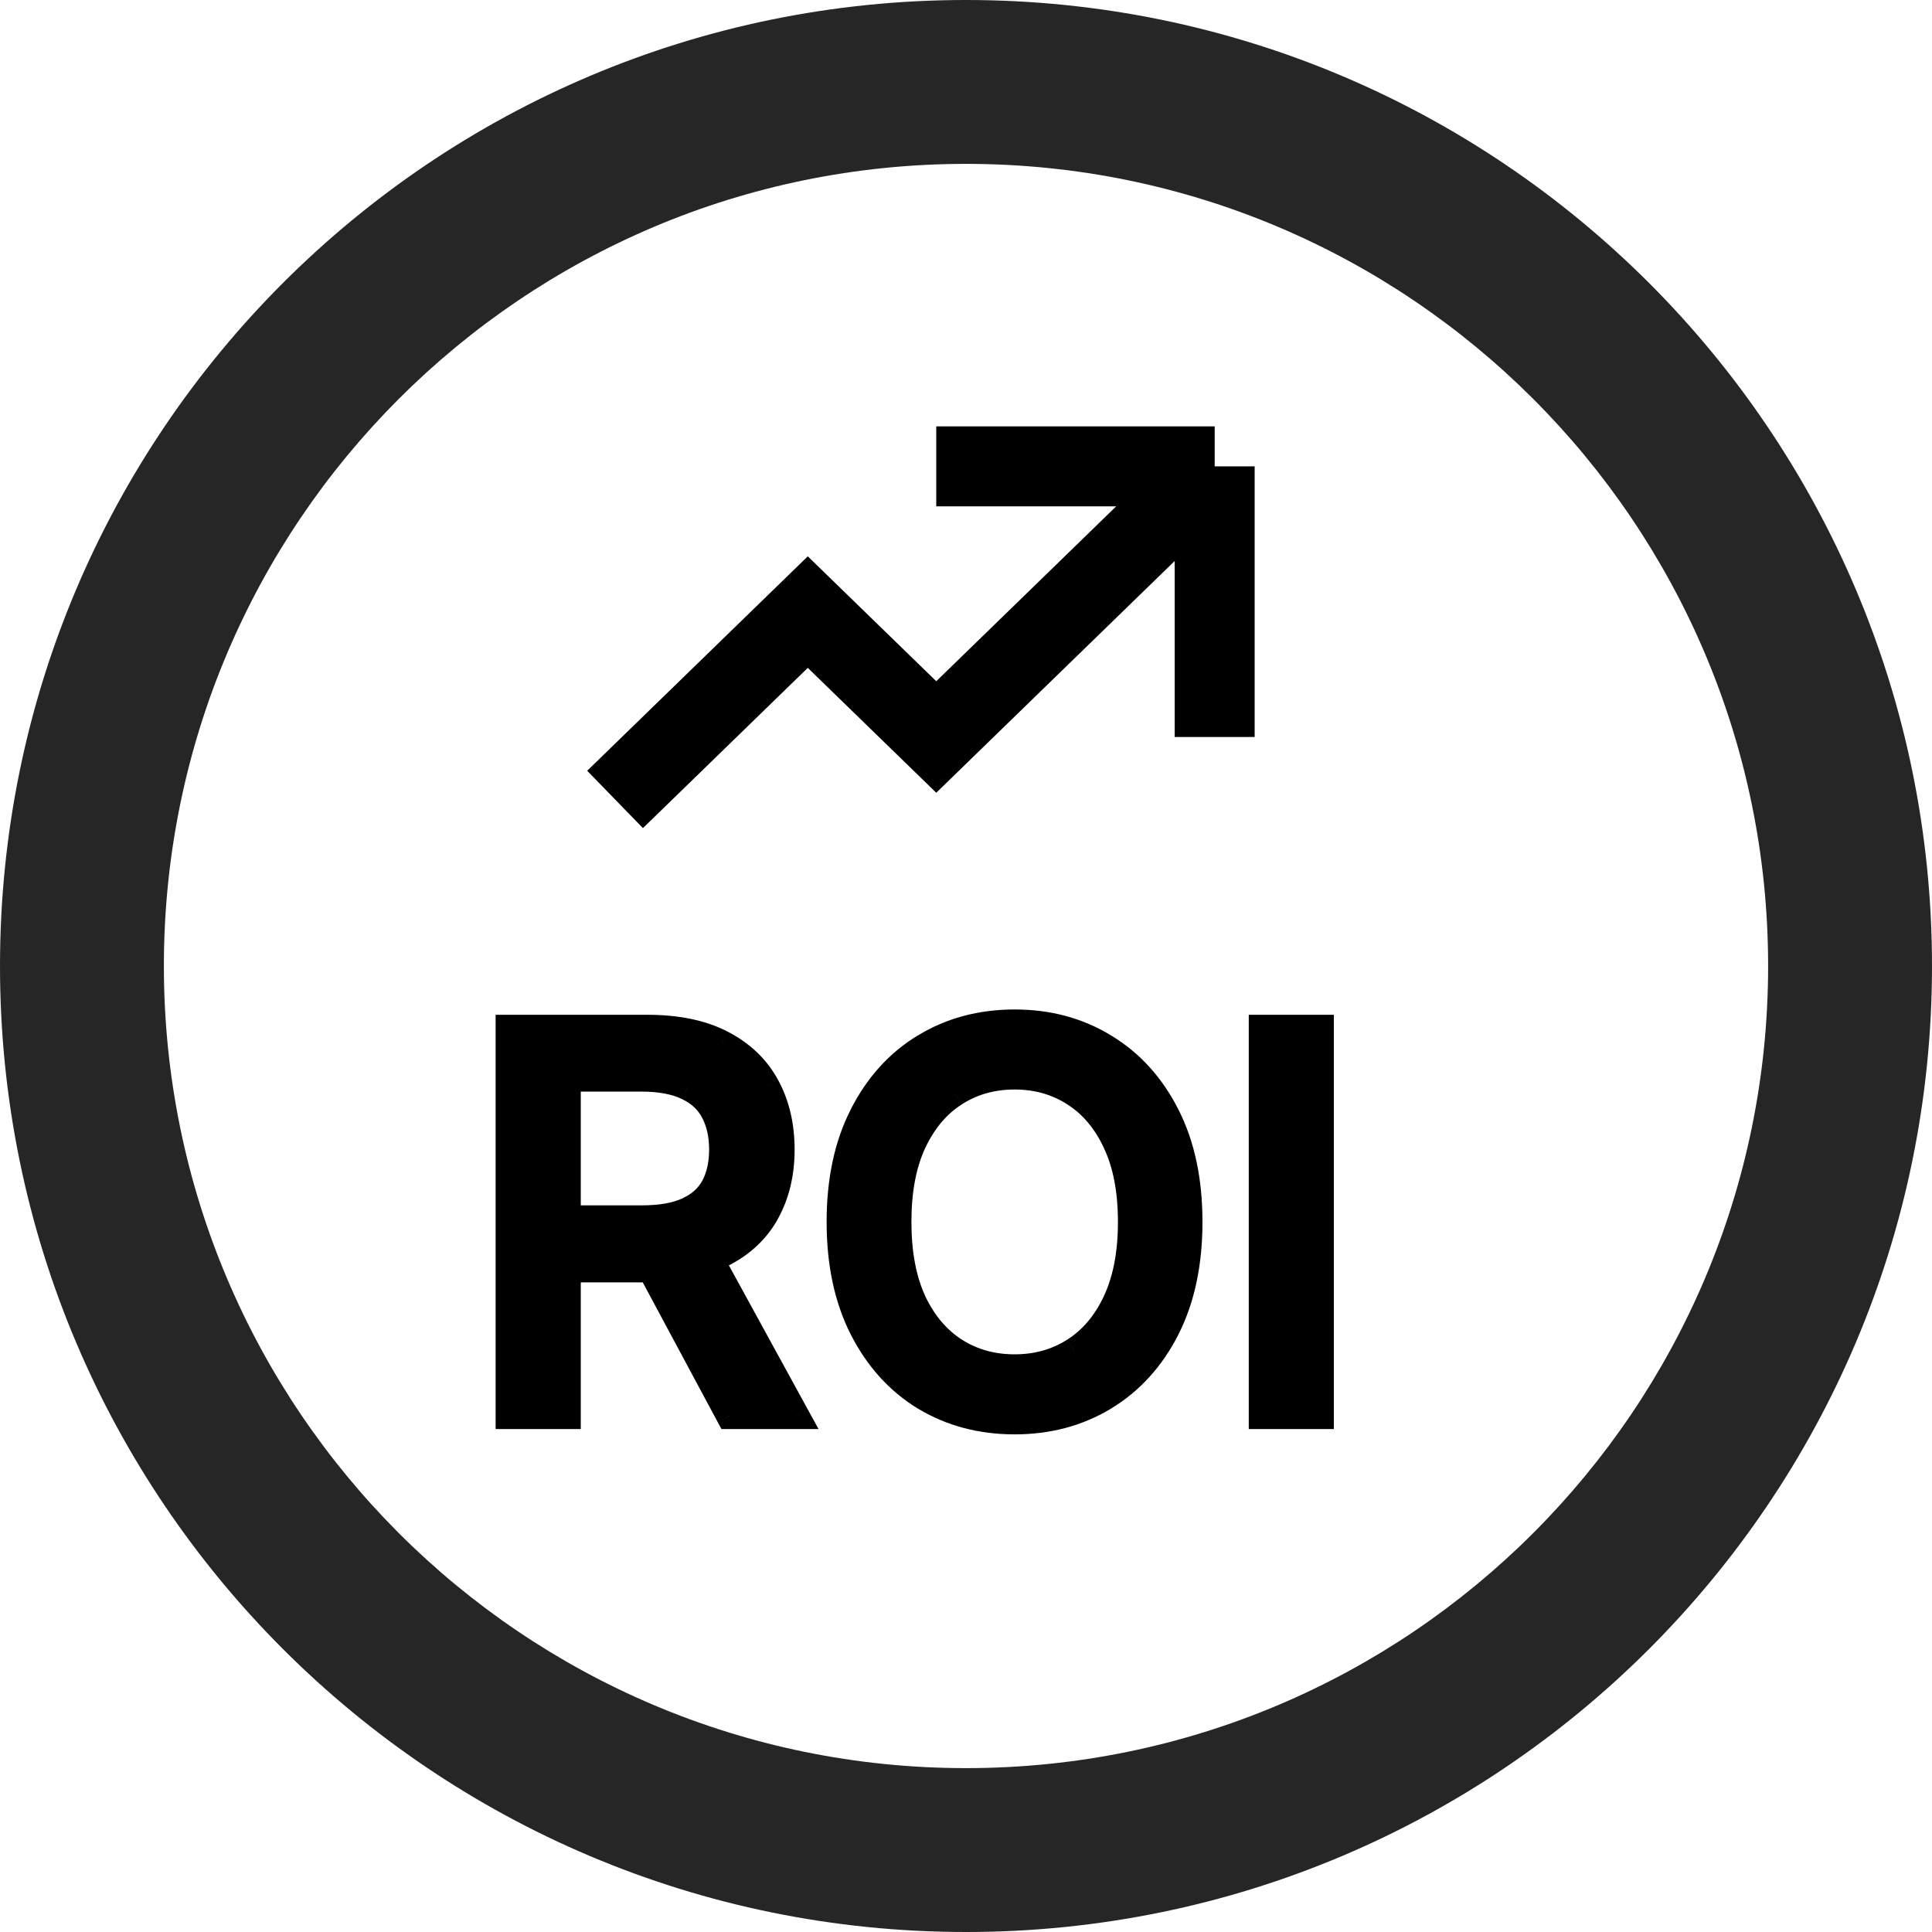 <svg width="28" height="28" viewBox="0 0 28 28" fill="none" xmlns="http://www.w3.org/2000/svg">
<g clip-path="url(#clip0_1059_31301)">
<path d="M14 0C6.269 0 0 6.269 0 14C0 21.731 6.269 28 14 28C21.731 28 28 21.731 28 14C28 6.269 21.731 0 14 0ZM14 25.625C7.581 25.625 2.375 20.419 2.375 14C2.375 7.581 7.581 2.375 14 2.375C20.419 2.375 25.625 7.581 25.625 14C25.625 20.419 20.419 25.625 14 25.625Z" fill="black" fill-opacity="0.85"/>
<path d="M8.914 11.586L11.707 8.871L13.569 10.681L17.604 6.759M17.604 6.759V10.681M17.604 6.759H13.569" stroke="black" stroke-width="1.159"/>
<path d="M7.376 20.518V14.9H9.378C9.814 14.9 10.175 14.975 10.462 15.125C10.751 15.275 10.966 15.482 11.109 15.748C11.252 16.011 11.323 16.315 11.323 16.661C11.323 17.005 11.251 17.307 11.106 17.569C10.964 17.829 10.748 18.031 10.459 18.175C10.172 18.32 9.811 18.392 9.376 18.392H7.859V17.662H9.299C9.573 17.662 9.796 17.623 9.968 17.544C10.142 17.466 10.269 17.351 10.349 17.201C10.43 17.051 10.47 16.871 10.47 16.661C10.47 16.449 10.429 16.265 10.347 16.11C10.266 15.954 10.139 15.835 9.965 15.753C9.793 15.669 9.568 15.627 9.288 15.627H8.224V20.518H7.376ZM10.149 17.983L11.537 20.518H10.572L9.211 17.983H10.149ZM17.234 17.709C17.234 18.309 17.124 18.824 16.905 19.256C16.686 19.686 16.385 20.017 16.003 20.249C15.622 20.479 15.19 20.594 14.705 20.594C14.219 20.594 13.784 20.479 13.402 20.249C13.022 20.017 12.722 19.685 12.502 19.253C12.283 18.822 12.173 18.307 12.173 17.709C12.173 17.109 12.283 16.594 12.502 16.165C12.722 15.733 13.022 15.402 13.402 15.172C13.784 14.939 14.219 14.823 14.705 14.823C15.19 14.823 15.622 14.939 16.003 15.172C16.385 15.402 16.686 15.733 16.905 16.165C17.124 16.594 17.234 17.109 17.234 17.709ZM16.395 17.709C16.395 17.252 16.321 16.867 16.173 16.554C16.026 16.239 15.825 16.002 15.569 15.841C15.315 15.678 15.027 15.597 14.705 15.597C14.381 15.597 14.092 15.678 13.838 15.841C13.584 16.002 13.383 16.239 13.235 16.554C13.089 16.867 13.015 17.252 13.015 17.709C13.015 18.166 13.089 18.552 13.235 18.866C13.383 19.179 13.584 19.417 13.838 19.579C14.092 19.74 14.381 19.821 14.705 19.821C15.027 19.821 15.315 19.74 15.569 19.579C15.825 19.417 16.026 19.179 16.173 18.866C16.321 18.552 16.395 18.166 16.395 17.709ZM19.138 14.9V20.518H18.291V14.9H19.138Z" fill="black"/>
<path d="M7.376 20.518H7.183V20.711H7.376V20.518ZM7.376 14.9V14.707H7.183V14.9H7.376ZM10.462 15.125L10.372 15.296L10.373 15.296L10.462 15.125ZM11.109 15.748L10.939 15.839L10.939 15.84L11.109 15.748ZM11.106 17.569L10.937 17.476L10.937 17.476L11.106 17.569ZM10.459 18.175L10.373 18.002L10.372 18.003L10.459 18.175ZM7.859 18.392H7.666V18.585H7.859V18.392ZM7.859 17.662V17.469H7.666V17.662H7.859ZM9.968 17.544L9.888 17.368L9.888 17.369L9.968 17.544ZM10.347 16.11L10.175 16.198L10.176 16.2L10.347 16.11ZM9.965 15.753L9.88 15.927L9.883 15.928L9.965 15.753ZM8.224 15.627V15.434H8.03V15.627H8.224ZM8.224 20.518V20.711H8.417V20.518H8.224ZM10.149 17.983L10.318 17.89L10.264 17.79H10.149V17.983ZM11.537 20.518V20.711H11.863L11.706 20.425L11.537 20.518ZM10.572 20.518L10.401 20.609L10.456 20.711H10.572V20.518ZM9.211 17.983V17.79H8.888L9.041 18.074L9.211 17.983ZM7.569 20.518V14.9H7.183V20.518H7.569ZM7.376 15.093H9.378V14.707H7.376V15.093ZM9.378 15.093C9.793 15.093 10.121 15.165 10.372 15.296L10.551 14.954C10.229 14.785 9.834 14.707 9.378 14.707V15.093ZM10.373 15.296C10.63 15.43 10.816 15.611 10.939 15.839L11.279 15.656C11.117 15.354 10.871 15.12 10.551 14.954L10.373 15.296ZM10.939 15.84C11.064 16.071 11.13 16.343 11.13 16.661H11.516C11.516 16.288 11.439 15.951 11.279 15.656L10.939 15.84ZM11.13 16.661C11.13 16.977 11.064 17.247 10.937 17.476L11.275 17.662C11.438 17.368 11.516 17.032 11.516 16.661H11.13ZM10.937 17.476C10.815 17.698 10.63 17.874 10.373 18.002L10.545 18.348C10.866 18.188 11.112 17.959 11.276 17.662L10.937 17.476ZM10.372 18.003C10.12 18.13 9.791 18.199 9.376 18.199V18.585C9.831 18.585 10.224 18.509 10.546 18.348L10.372 18.003ZM9.376 18.199H7.859V18.585H9.376V18.199ZM8.052 18.392V17.662H7.666V18.392H8.052ZM7.859 17.855H9.299V17.469H7.859V17.855ZM9.299 17.855C9.589 17.855 9.843 17.814 10.048 17.72L9.888 17.369C9.75 17.432 9.557 17.469 9.299 17.469V17.855ZM10.048 17.72C10.255 17.626 10.416 17.485 10.52 17.293L10.179 17.11C10.121 17.218 10.028 17.305 9.888 17.368L10.048 17.72ZM10.52 17.293C10.618 17.109 10.663 16.896 10.663 16.661H10.277C10.277 16.847 10.241 16.994 10.179 17.11L10.52 17.293ZM10.663 16.661C10.663 16.424 10.617 16.208 10.517 16.019L10.176 16.2C10.241 16.322 10.277 16.474 10.277 16.661H10.663ZM10.518 16.021C10.416 15.824 10.256 15.677 10.048 15.579L9.883 15.928C10.022 15.994 10.116 16.084 10.175 16.198L10.518 16.021ZM10.05 15.58C9.843 15.478 9.584 15.434 9.288 15.434V15.82C9.551 15.82 9.744 15.86 9.88 15.927L10.05 15.58ZM9.288 15.434H8.224V15.82H9.288V15.434ZM8.03 15.627V20.518H8.417V15.627H8.03ZM8.224 20.325H7.376V20.711H8.224V20.325ZM9.98 18.076L11.368 20.61L11.706 20.425L10.318 17.89L9.98 18.076ZM11.537 20.325H10.572V20.711H11.537V20.325ZM10.742 20.426L9.381 17.892L9.041 18.074L10.401 20.609L10.742 20.426ZM9.211 18.176H10.149V17.79H9.211V18.176ZM16.905 19.256L17.077 19.344L17.077 19.343L16.905 19.256ZM16.003 20.249L16.103 20.414L16.103 20.414L16.003 20.249ZM13.402 20.249L13.302 20.414L13.303 20.414L13.402 20.249ZM12.502 19.253L12.675 19.166L12.502 19.253ZM12.502 16.165L12.675 16.252L12.675 16.252L12.502 16.165ZM13.402 15.172L13.502 15.337L13.502 15.337L13.402 15.172ZM16.003 15.172L15.902 15.336L15.903 15.337L16.003 15.172ZM16.905 16.165L16.733 16.252L16.733 16.252L16.905 16.165ZM16.173 16.554L15.998 16.636L15.998 16.637L16.173 16.554ZM15.569 15.841L15.465 16.003L15.466 16.004L15.569 15.841ZM13.838 15.841L13.942 16.004L13.943 16.003L13.838 15.841ZM13.235 16.554L13.06 16.472L13.06 16.472L13.235 16.554ZM13.235 18.866L13.06 18.948L13.06 18.949L13.235 18.866ZM13.838 19.579L13.734 19.742L13.735 19.743L13.838 19.579ZM15.569 19.579L15.672 19.743L15.673 19.742L15.569 19.579ZM16.173 18.866L15.998 18.784L15.998 18.785L16.173 18.866ZM17.041 17.709C17.041 18.285 16.936 18.77 16.733 19.168L17.077 19.343C17.313 18.879 17.427 18.332 17.427 17.709H17.041ZM16.733 19.168C16.529 19.569 16.251 19.872 15.902 20.084L16.103 20.414C16.518 20.162 16.843 19.803 17.077 19.344L16.733 19.168ZM15.902 20.084C15.555 20.294 15.158 20.401 14.705 20.401V20.788C15.222 20.788 15.689 20.664 16.103 20.414L15.902 20.084ZM14.705 20.401C14.251 20.401 13.851 20.294 13.502 20.083L13.303 20.414C13.717 20.664 14.187 20.788 14.705 20.788V20.401ZM13.503 20.084C13.156 19.872 12.879 19.568 12.675 19.166L12.33 19.341C12.565 19.801 12.888 20.161 13.302 20.414L13.503 20.084ZM12.675 19.166C12.472 18.767 12.367 18.283 12.367 17.709H11.98C11.98 18.33 12.094 18.876 12.33 19.341L12.675 19.166ZM12.367 17.709C12.367 17.132 12.472 16.649 12.675 16.252L12.331 16.077C12.094 16.539 11.98 17.086 11.98 17.709H12.367ZM12.675 16.252C12.879 15.85 13.155 15.547 13.502 15.337L13.302 15.006C12.888 15.257 12.565 15.616 12.33 16.077L12.675 16.252ZM13.502 15.337C13.852 15.124 14.251 15.016 14.705 15.016V14.63C14.187 14.63 13.717 14.754 13.302 15.007L13.502 15.337ZM14.705 15.016C15.157 15.016 15.555 15.124 15.902 15.336L16.103 15.007C15.69 14.754 15.222 14.63 14.705 14.63V15.016ZM15.903 15.337C16.251 15.547 16.528 15.85 16.733 16.252L17.077 16.077C16.843 15.616 16.518 15.257 16.102 15.006L15.903 15.337ZM16.733 16.252C16.936 16.649 17.041 17.132 17.041 17.709H17.427C17.427 17.086 17.313 16.539 17.077 16.077L16.733 16.252ZM16.588 17.709C16.588 17.232 16.511 16.817 16.347 16.471L15.998 16.637C16.131 16.917 16.202 17.271 16.202 17.709H16.588ZM16.348 16.473C16.188 16.129 15.964 15.861 15.672 15.677L15.466 16.004C15.686 16.143 15.864 16.35 15.998 16.636L16.348 16.473ZM15.673 15.678C15.386 15.494 15.061 15.404 14.705 15.404V15.79C14.993 15.79 15.244 15.862 15.465 16.003L15.673 15.678ZM14.705 15.404C14.347 15.404 14.022 15.494 13.734 15.678L13.943 16.003C14.163 15.862 14.415 15.79 14.705 15.79V15.404ZM13.735 15.678C13.445 15.861 13.221 16.129 13.06 16.472L13.41 16.636C13.545 16.35 13.723 16.142 13.942 16.004L13.735 15.678ZM13.06 16.472C12.899 16.817 12.822 17.232 12.822 17.709H13.209C13.209 17.271 13.279 16.916 13.41 16.636L13.06 16.472ZM12.822 17.709C12.822 18.186 12.899 18.601 13.06 18.948L13.41 18.785C13.279 18.503 13.209 18.146 13.209 17.709H12.822ZM13.06 18.949C13.222 19.29 13.445 19.557 13.734 19.742L13.943 19.417C13.723 19.276 13.544 19.069 13.409 18.784L13.06 18.949ZM13.735 19.743C14.023 19.925 14.348 20.014 14.705 20.014V19.628C14.415 19.628 14.162 19.556 13.942 19.416L13.735 19.743ZM14.705 20.014C15.061 20.014 15.385 19.924 15.672 19.743L15.466 19.416C15.245 19.556 14.993 19.628 14.705 19.628V20.014ZM15.673 19.742C15.964 19.557 16.188 19.289 16.348 18.948L15.998 18.785C15.865 19.069 15.686 19.276 15.466 19.416L15.673 19.742ZM16.347 18.949C16.511 18.602 16.588 18.186 16.588 17.709H16.202C16.202 18.146 16.131 18.502 15.998 18.784L16.347 18.949ZM19.138 14.9H19.331V14.707H19.138V14.9ZM19.138 20.518V20.711H19.331V20.518H19.138ZM18.291 20.518H18.098V20.711H18.291V20.518ZM18.291 14.9V14.707H18.098V14.9H18.291ZM18.945 14.9V20.518H19.331V14.9H18.945ZM19.138 20.325H18.291V20.711H19.138V20.325ZM18.484 20.518V14.9H18.098V20.518H18.484ZM18.291 15.093H19.138V14.707H18.291V15.093Z" fill="black"/>
</g>
<defs>
<clipPath id="clip0_1059_31301">
<rect width="28" height="28" fill="white"/>
</clipPath>
</defs>
</svg>
